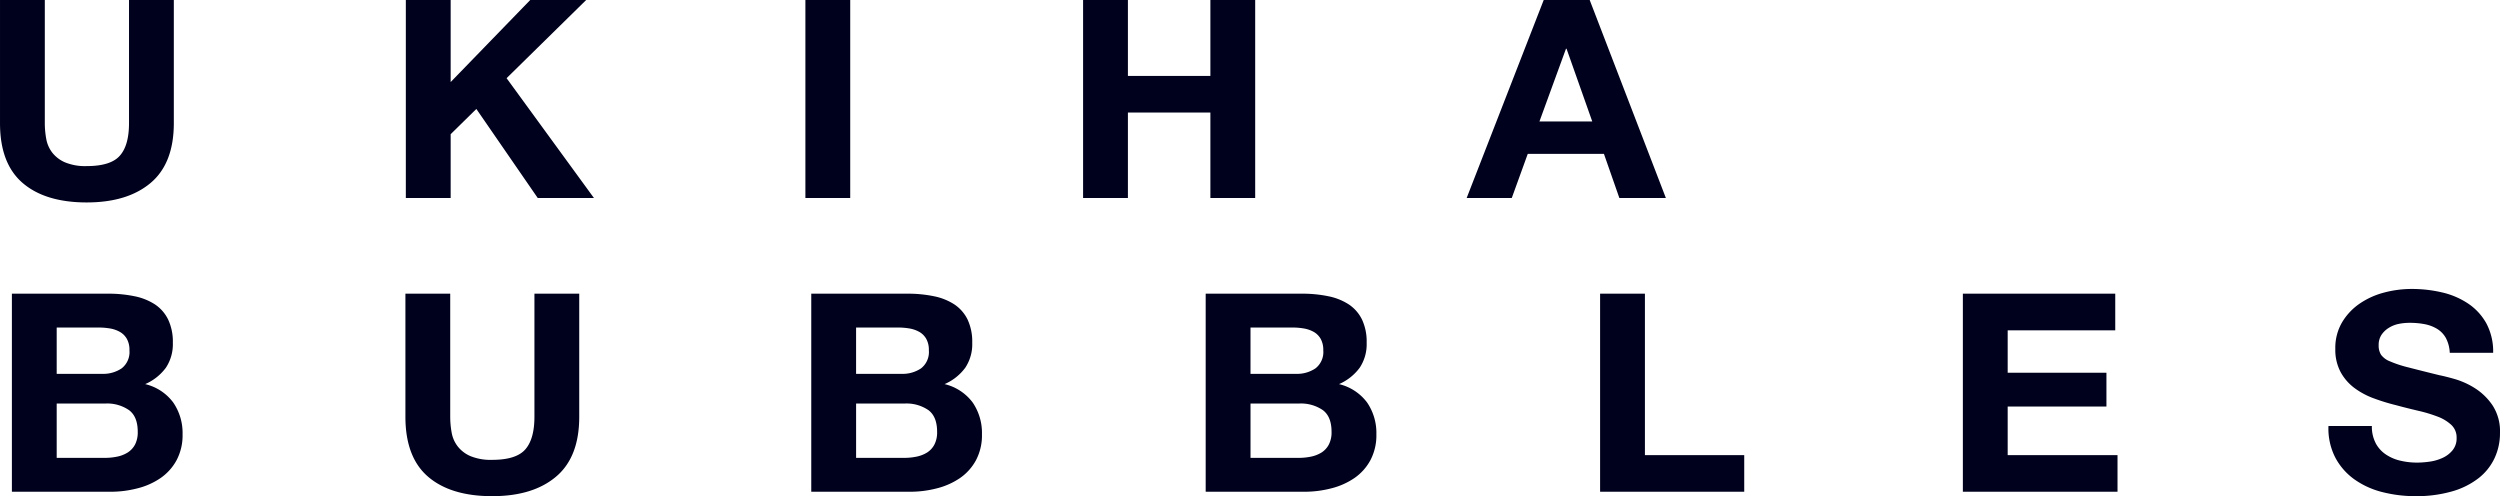 <svg xmlns="http://www.w3.org/2000/svg" width="645" height="128" viewBox="0 0 645 128">
  <defs>
    <style>
      .fill-logo {
        fill: #00011c;
        fill-rule: evenodd;
      }
    </style>
  </defs>
  <path id="ukiha_logo" class="fill-logo" d="M550.358,3580.08H538.792v-51.09h11.566v51.09ZM622,3528.99v19.6h21.279v-19.6h11.56v51.09h-11.56v-22.04H622v22.04H610.436v-51.09H622Zm119.137,0,19.657,51.09h-12l-3.978-11.38H725.161l-4.122,11.38H709.4l19.881-51.09H741.14Zm0.663,31.34-6.628-18.75h-0.15l-6.843,18.75H741.8ZM369.88,3576.18q-5.963,5.04-16.488,5.05-10.68,0-16.532-5.01c-3.908-3.35-5.858-8.49-5.858-15.46v-31.77h11.559v31.77a22.732,22.732,0,0,0,.372,4.08,8.153,8.153,0,0,0,1.552,3.54,8.4,8.4,0,0,0,3.273,2.5,13.547,13.547,0,0,0,5.634.97q6.183,0,8.535-2.69c1.579-1.78,2.359-4.59,2.359-8.4v-31.77h11.56v31.77q0,10.38-5.966,15.42m77.392-47.19v21.18l20.54-21.18h14.434L461.7,3549.17l22.535,30.91h-14.5L453.9,3557.11l-6.628,6.51v16.46H435.705v-51.09h11.567ZM358.8,3604.77a33,33,0,0,1,6.853.65,15.135,15.135,0,0,1,5.3,2.1,9.884,9.884,0,0,1,3.423,3.91,13.4,13.4,0,0,1,1.218,6.01,10.987,10.987,0,0,1-1.8,6.44,13.106,13.106,0,0,1-5.34,4.22,12.634,12.634,0,0,1,7.25,4.76,13.878,13.878,0,0,1,2.4,8.19,13.688,13.688,0,0,1-1.552,6.69,13.216,13.216,0,0,1-4.163,4.62,18.321,18.321,0,0,1-5.962,2.64,27.228,27.228,0,0,1-6.879.87H334.068v-51.1H358.8Zm-1.472,20.68a8.432,8.432,0,0,0,5.082-1.43,5.34,5.34,0,0,0,1.988-4.65,5.726,5.726,0,0,0-.663-2.93,4.744,4.744,0,0,0-1.769-1.79,7.8,7.8,0,0,0-2.536-.9,18.16,18.16,0,0,0-2.985-.25H345.627v11.95h11.7Zm0.663,21.68a15.5,15.5,0,0,0,3.242-.32,8.213,8.213,0,0,0,2.723-1.07,5.517,5.517,0,0,0,1.881-2.04,6.887,6.887,0,0,0,.7-3.29q0-3.945-2.284-5.62a9.927,9.927,0,0,0-6.033-1.68H345.627v14.02h12.367Zm116.487,4.83q-5.963,5.055-16.489,5.05-10.68,0-16.531-5.01t-5.859-15.46v-31.77h11.56v31.77a22.648,22.648,0,0,0,.371,4.08,8.052,8.052,0,0,0,1.553,3.54,8.322,8.322,0,0,0,3.272,2.51,13.714,13.714,0,0,0,5.634.97q6.183,0,8.536-2.69t2.358-8.41v-31.77h11.56v31.77q0,10.38-5.965,15.42m90.574-47.19a32.882,32.882,0,0,1,6.846.65,15.163,15.163,0,0,1,5.3,2.1,9.936,9.936,0,0,1,3.432,3.91,13.408,13.408,0,0,1,1.205,6.01,10.937,10.937,0,0,1-1.8,6.44,13.082,13.082,0,0,1-5.333,4.22,12.685,12.685,0,0,1,7.257,4.76,13.92,13.92,0,0,1,2.386,8.19,13.709,13.709,0,0,1-1.546,6.69,13.2,13.2,0,0,1-4.156,4.62,18.57,18.57,0,0,1-5.962,2.64,27.364,27.364,0,0,1-6.892.87H540.306v-51.1h24.749Zm-1.472,20.68a8.444,8.444,0,0,0,5.076-1.43,5.341,5.341,0,0,0,1.99-4.65,5.8,5.8,0,0,0-.665-2.93,4.78,4.78,0,0,0-1.763-1.79,7.957,7.957,0,0,0-2.543-.9,18.031,18.031,0,0,0-2.985-.25h-10.82v11.95h11.71Zm0.663,21.68a15.483,15.483,0,0,0,3.235-.32,8.3,8.3,0,0,0,2.73-1.07,5.425,5.425,0,0,0,1.867-2.04,6.8,6.8,0,0,0,.7-3.29q0-3.945-2.279-5.62a9.981,9.981,0,0,0-6.046-1.68H551.873v14.02h12.373Zm102.569-42.36a32.882,32.882,0,0,1,6.846.65,15.15,15.15,0,0,1,5.3,2.1,9.931,9.931,0,0,1,3.433,3.91,13.354,13.354,0,0,1,1.205,6.01,10.937,10.937,0,0,1-1.8,6.44,13.082,13.082,0,0,1-5.333,4.22,12.689,12.689,0,0,1,7.257,4.76,13.92,13.92,0,0,1,2.386,8.19,13.709,13.709,0,0,1-1.546,6.69,13.2,13.2,0,0,1-4.156,4.62,18.57,18.57,0,0,1-5.962,2.64,27.375,27.375,0,0,1-6.892.87H642.066v-51.1h24.749Zm-1.472,20.68a8.444,8.444,0,0,0,5.076-1.43,5.334,5.334,0,0,0,1.991-4.65,5.829,5.829,0,0,0-.663-2.93,4.824,4.824,0,0,0-1.763-1.79,8,8,0,0,0-2.546-.9,18,18,0,0,0-2.985-.25h-10.82v11.95h11.71Zm0.663,21.68a15.483,15.483,0,0,0,3.235-.32,8.3,8.3,0,0,0,2.73-1.07,5.4,5.4,0,0,0,1.867-2.04,6.8,6.8,0,0,0,.706-3.29q0-3.945-2.281-5.62a9.983,9.983,0,0,0-6.046-1.68H653.633v14.02h12.373Zm89.387-42.36v41.65h25.622v9.45H743.826v-51.1h11.567Zm121.345,0v9.45H848.981v10.95H874.46v8.72H848.981v12.53H877.32v9.45h-39.9v-51.1h39.32Zm67.152,38.5a8.076,8.076,0,0,0,2.546,2.9,11.144,11.144,0,0,0,3.71,1.65,18.564,18.564,0,0,0,4.427.53,23.178,23.178,0,0,0,3.309-.25,11.741,11.741,0,0,0,3.312-.97,7.081,7.081,0,0,0,2.576-1.97,4.808,4.808,0,0,0,1.037-3.18,4.414,4.414,0,0,0-1.368-3.36,10.744,10.744,0,0,0-3.57-2.15,36.856,36.856,0,0,0-5-1.5c-1.867-.44-3.757-0.91-5.672-1.43a52.345,52.345,0,0,1-5.741-1.76,19.68,19.68,0,0,1-5.009-2.68,12.72,12.72,0,0,1-3.567-4.11,12.174,12.174,0,0,1-1.365-5.98,13.033,13.033,0,0,1,1.731-6.83,15.392,15.392,0,0,1,4.526-4.83,20.2,20.2,0,0,1,6.334-2.87,27.645,27.645,0,0,1,7.066-.93,34.1,34.1,0,0,1,7.913.9,20.235,20.235,0,0,1,6.742,2.9,14.768,14.768,0,0,1,4.671,5.11,15.346,15.346,0,0,1,1.737,7.56H963.038a8.924,8.924,0,0,0-.994-3.8,6.452,6.452,0,0,0-2.249-2.36,9.7,9.7,0,0,0-3.2-1.22,20.236,20.236,0,0,0-3.942-.35,13.989,13.989,0,0,0-2.8.28,7.782,7.782,0,0,0-2.539,1.01,6.207,6.207,0,0,0-1.874,1.78,4.713,4.713,0,0,0-.743,2.73,4.391,4.391,0,0,0,.6,2.42,5.129,5.129,0,0,0,2.319,1.72,29.132,29.132,0,0,0,4.784,1.57q3.051,0.795,7.987,2.01c0.983,0.19,2.341.53,4.091,1.03a20.484,20.484,0,0,1,5.186,2.4,15.551,15.551,0,0,1,4.457,4.41,12.217,12.217,0,0,1,1.874,7.04,15.148,15.148,0,0,1-1.4,6.51,14.161,14.161,0,0,1-4.155,5.19,20.094,20.094,0,0,1-6.853,3.4,33.278,33.278,0,0,1-9.465,1.22,34.267,34.267,0,0,1-8.428-1.04,21.406,21.406,0,0,1-7.211-3.26,16.192,16.192,0,0,1-4.972-5.65,16.382,16.382,0,0,1-1.769-8.16h11.2a9.182,9.182,0,0,0,.954,4.37" transform="translate(-331 -3529)"/>
</svg>
